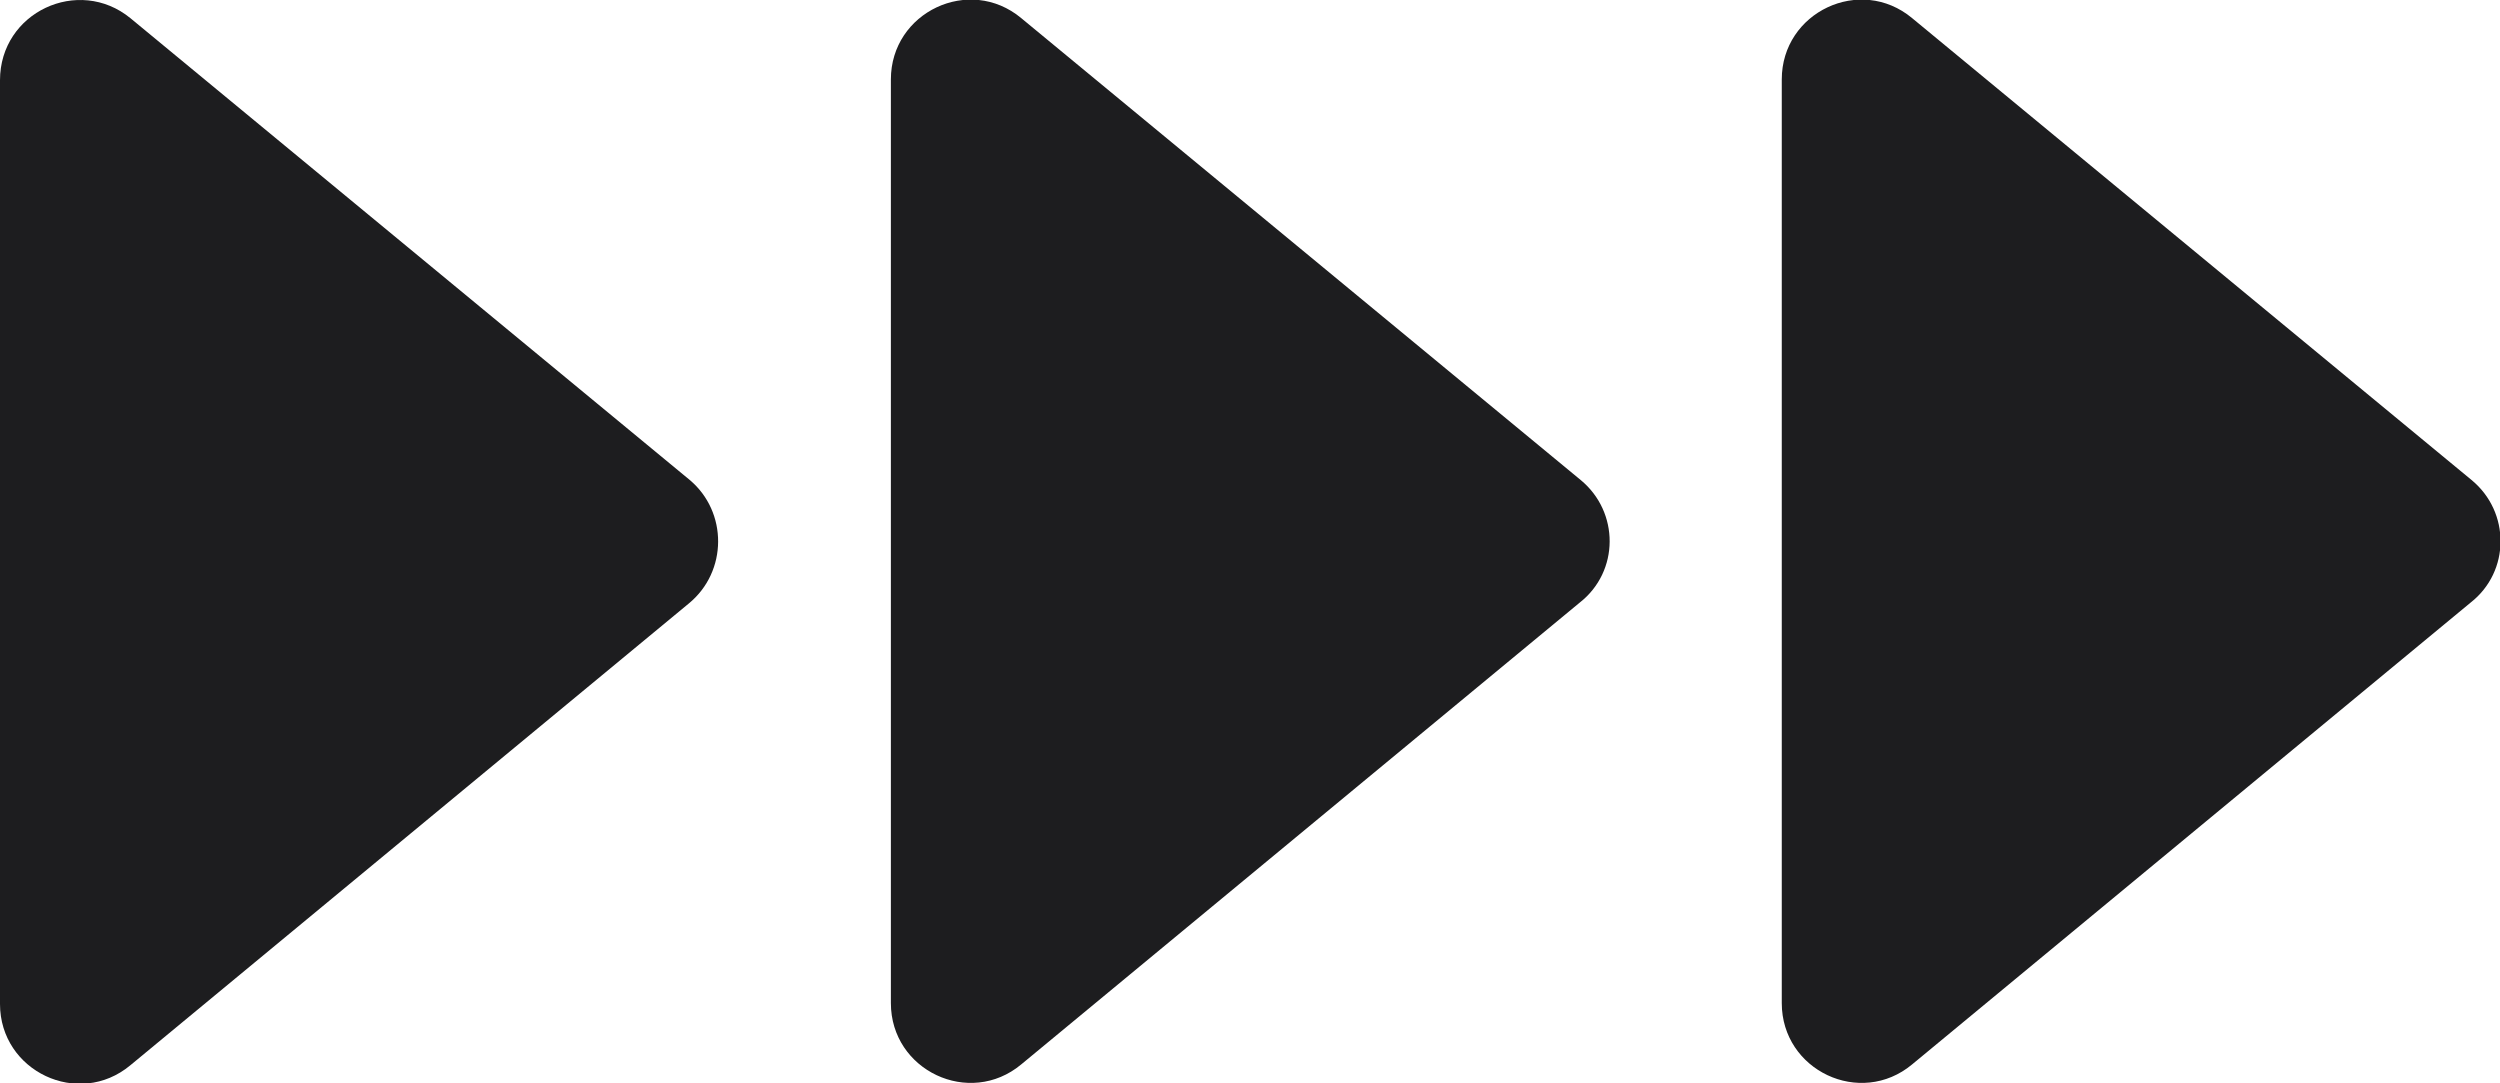 <?xml version="1.0" encoding="utf-8"?>
<!-- Generator: Adobe Illustrator 29.0.1, SVG Export Plug-In . SVG Version: 9.03 Build 54978)  -->
<svg version="1.1" id="レイヤー_1" xmlns="http://www.w3.org/2000/svg" xmlns:xlink="http://www.w3.org/1999/xlink" x="0px"
	 y="0px" viewBox="0 0 289.6 125.5" style="enable-background:new 0 0 289.6 125.5;" xml:space="preserve">
<style type="text/css">
	.st0{fill:#1D1D1F;}
</style>
<g>
	<path class="st0" d="M79.9,55.6L15.1,2.1C9.1-2.8,0,1.4,0,9.3l0,107c0,7.8,9.1,12.1,15.1,7.1l64.7-53.5
		C84.3,66.2,84.3,59.3,79.9,55.6z"/>
</g>
<g>
	<path class="st0" d="M183.1,55.6L118.3,2.1c-6-5-15.1-0.7-15.1,7.1l0,107c0,7.8,9.1,12.1,15.1,7.1l64.7-53.5
		C187.6,66.2,187.6,59.3,183.1,55.6z"/>
</g>
<g>
	<path class="st0" d="M286.3,55.6L221.5,2.1c-6-5-15.1-0.7-15.1,7.1l0,107c0,7.8,9.1,12.1,15.1,7.1l64.7-53.5
		C290.8,66.2,290.8,59.3,286.3,55.6z"/>
</g>
</svg>
